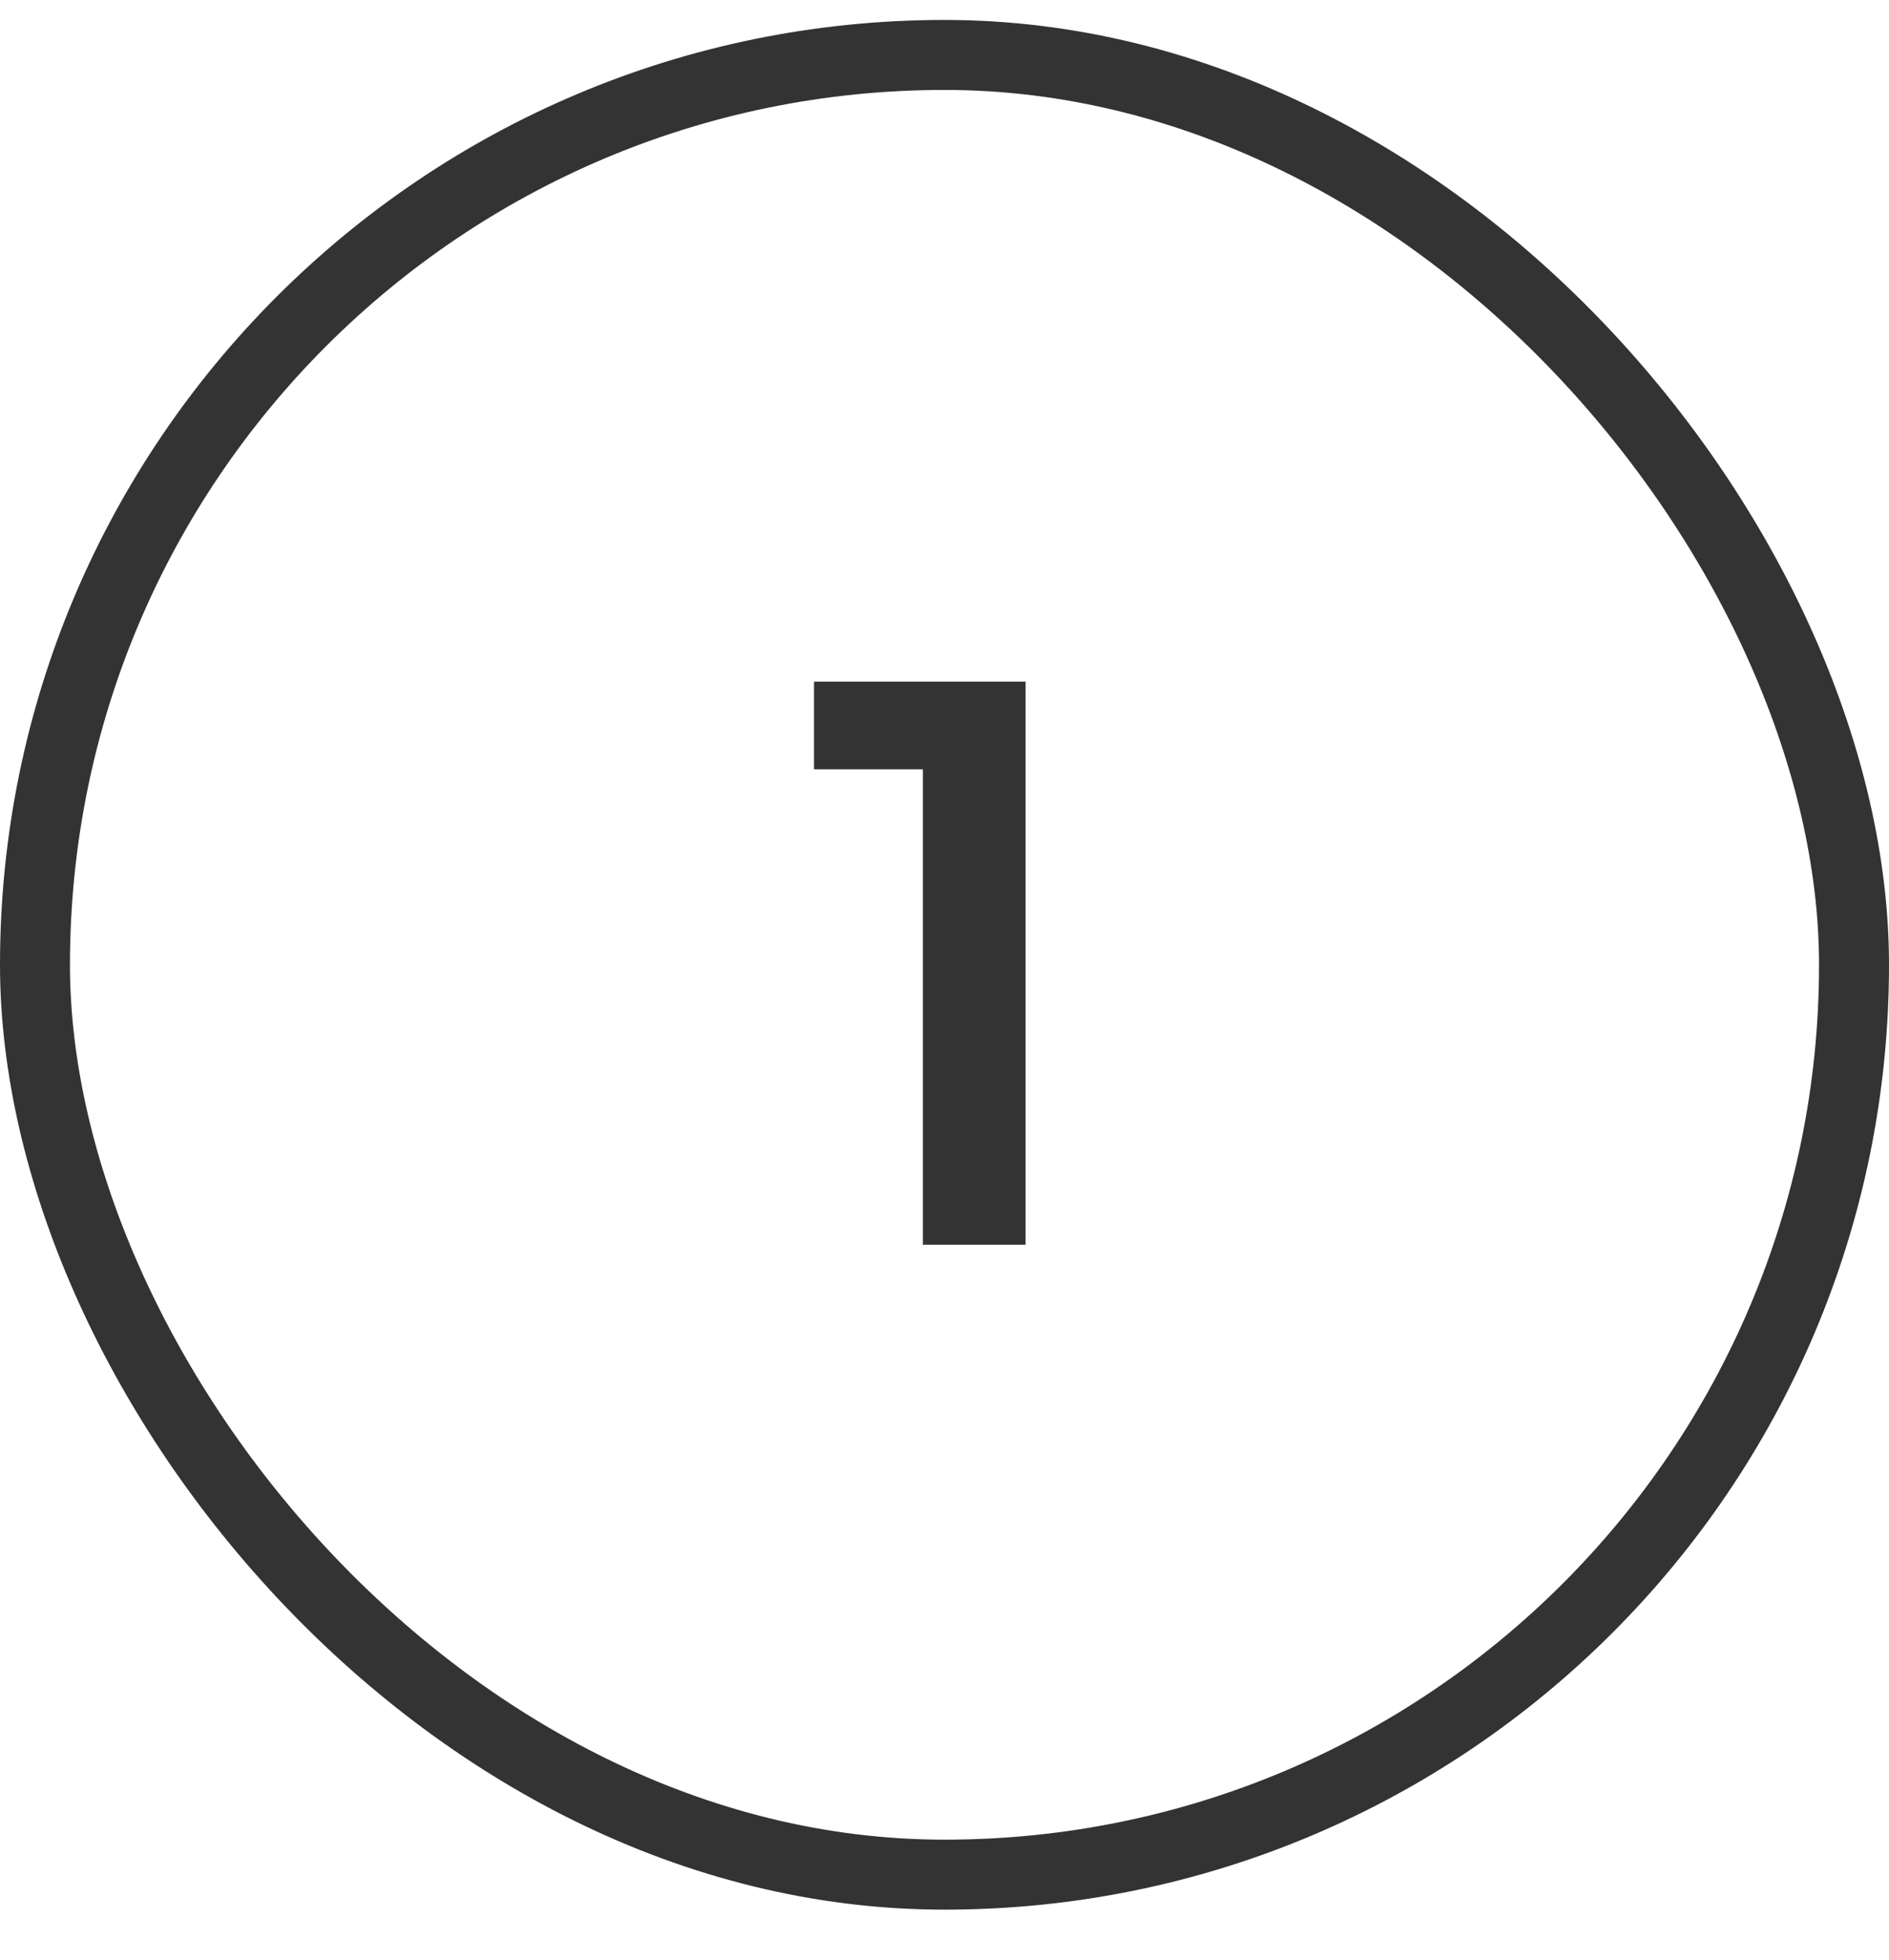 <?xml version="1.0" encoding="UTF-8"?> <svg xmlns="http://www.w3.org/2000/svg" width="27" height="28" viewBox="0 0 27 28" fill="none"><rect x="0.5" y="0.785" width="26" height="26" rx="13" stroke="#333333"></rect><path d="M13.191 17.785V10.992H11.635V9.739H14.659V17.785H13.191Z" fill="#333333"></path></svg> 